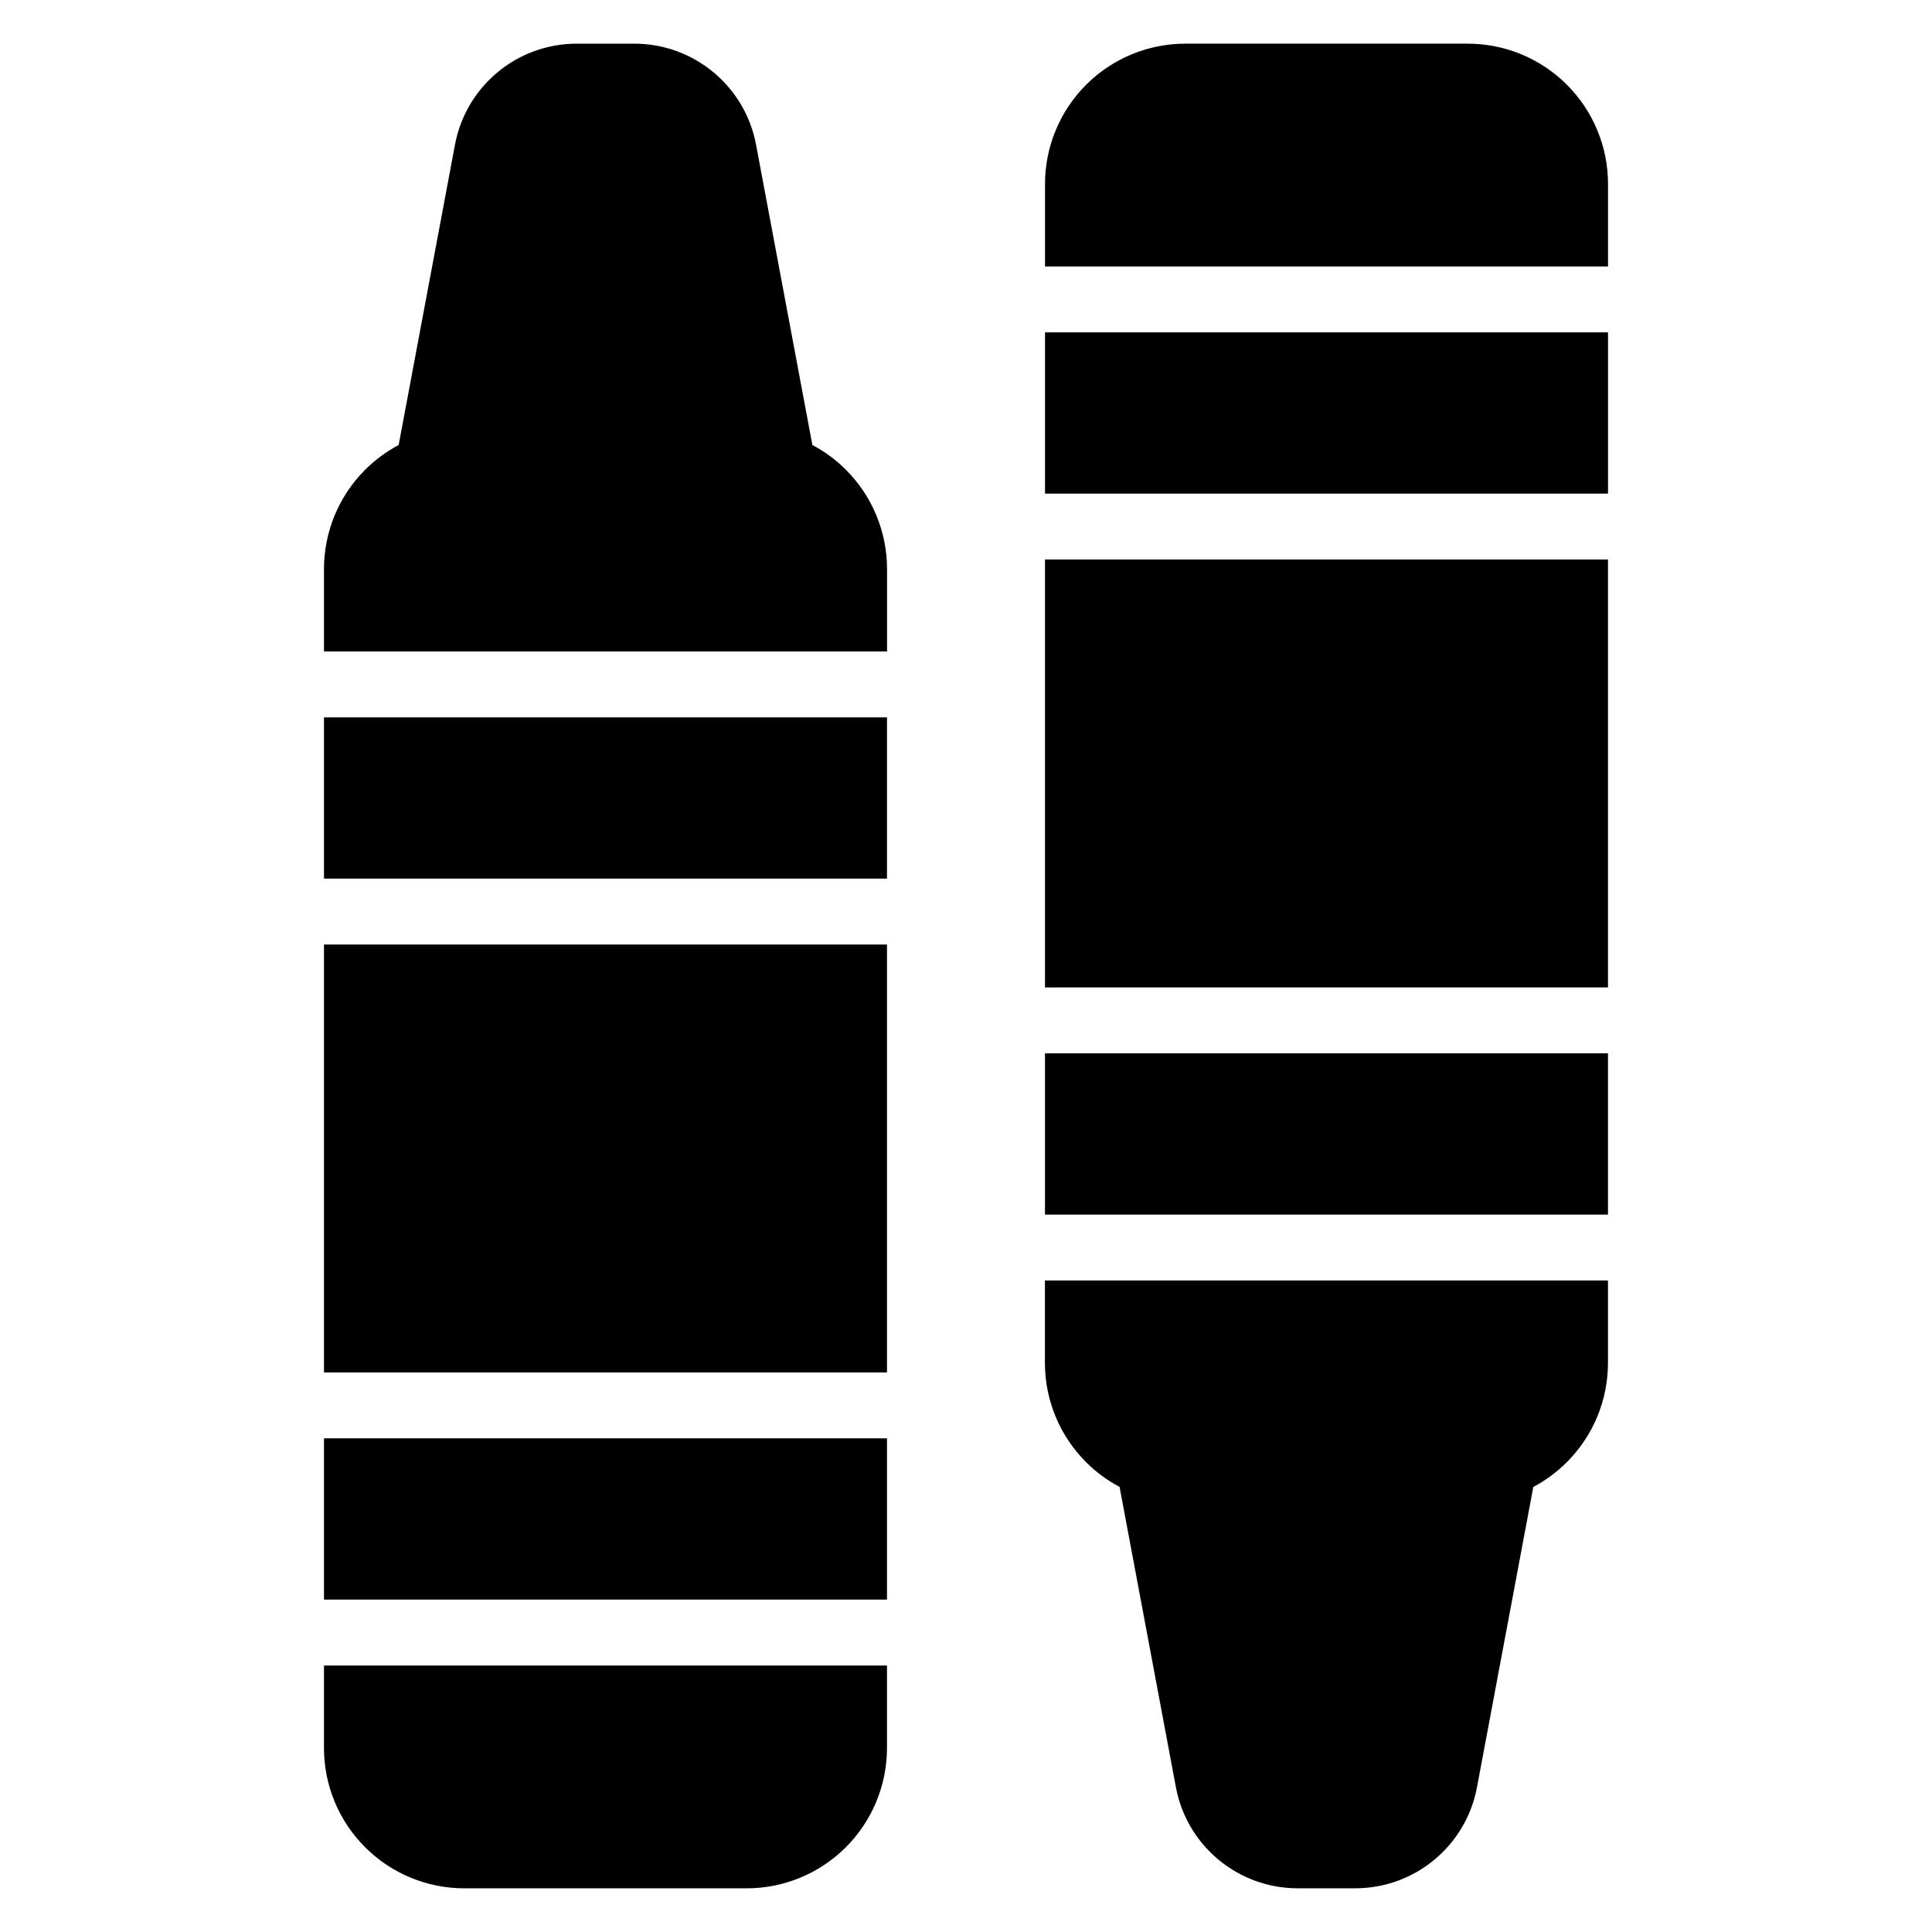 <?xml version="1.0" encoding="UTF-8"?>
<!-- Uploaded to: SVG Repo, www.svgrepo.com, Generator: SVG Repo Mixer Tools -->
<svg fill="#000000" width="800px" height="800px" version="1.1" viewBox="144 144 512 512" xmlns="http://www.w3.org/2000/svg">
 <path d="m379.06 585.38v21.859c0 9.863-3.922 19.32-10.895 26.293-6.973 6.973-16.43 10.895-26.293 10.895h-74.828c-9.863 0-19.32-3.922-26.293-10.895s-10.895-16.43-10.895-26.293v-21.859zm191.07-102.04v21.852c0 9.863-3.922 19.32-10.895 26.293-2.644 2.644-5.641 4.848-8.891 6.57l-14.926 79.582c-2.906 15.527-16.465 26.781-32.27 26.781h-15.25c-15.801 0-29.359-11.254-32.27-26.781l-14.926-79.582c-3.246-1.723-6.246-3.926-8.891-6.57-6.973-6.973-10.895-16.43-10.895-26.293v-21.852zm-191.07 84.574h-149.2v-42.738h149.2zm0-60.199h-149.2v-113.41h149.2zm191.07-41.836h-149.2v-42.738h149.2zm0-60.199h-149.2v-113.41h149.2zm-191.07-28.836h-149.2v-42.738h149.2zm-149.2-60.199v-21.848c0-9.863 3.922-19.324 10.895-26.297 2.644-2.644 5.641-4.848 8.891-6.566l14.926-79.582c2.906-15.527 16.465-26.781 32.27-26.781h15.25c15.801 0 29.359 11.254 32.27 26.781l14.926 79.582c3.246 1.715 6.246 3.922 8.891 6.566 6.973 6.973 10.895 16.438 10.895 26.297v21.848zm340.28-41.836h-149.2v-42.738h149.2zm-149.2-60.199v-21.852c0-9.863 3.922-19.324 10.895-26.297 6.973-6.973 16.43-10.891 26.293-10.891h74.828c9.863 0 19.32 3.914 26.293 10.891 6.973 6.973 10.895 16.438 10.895 26.297v21.852z" fill-rule="evenodd"/>
</svg>